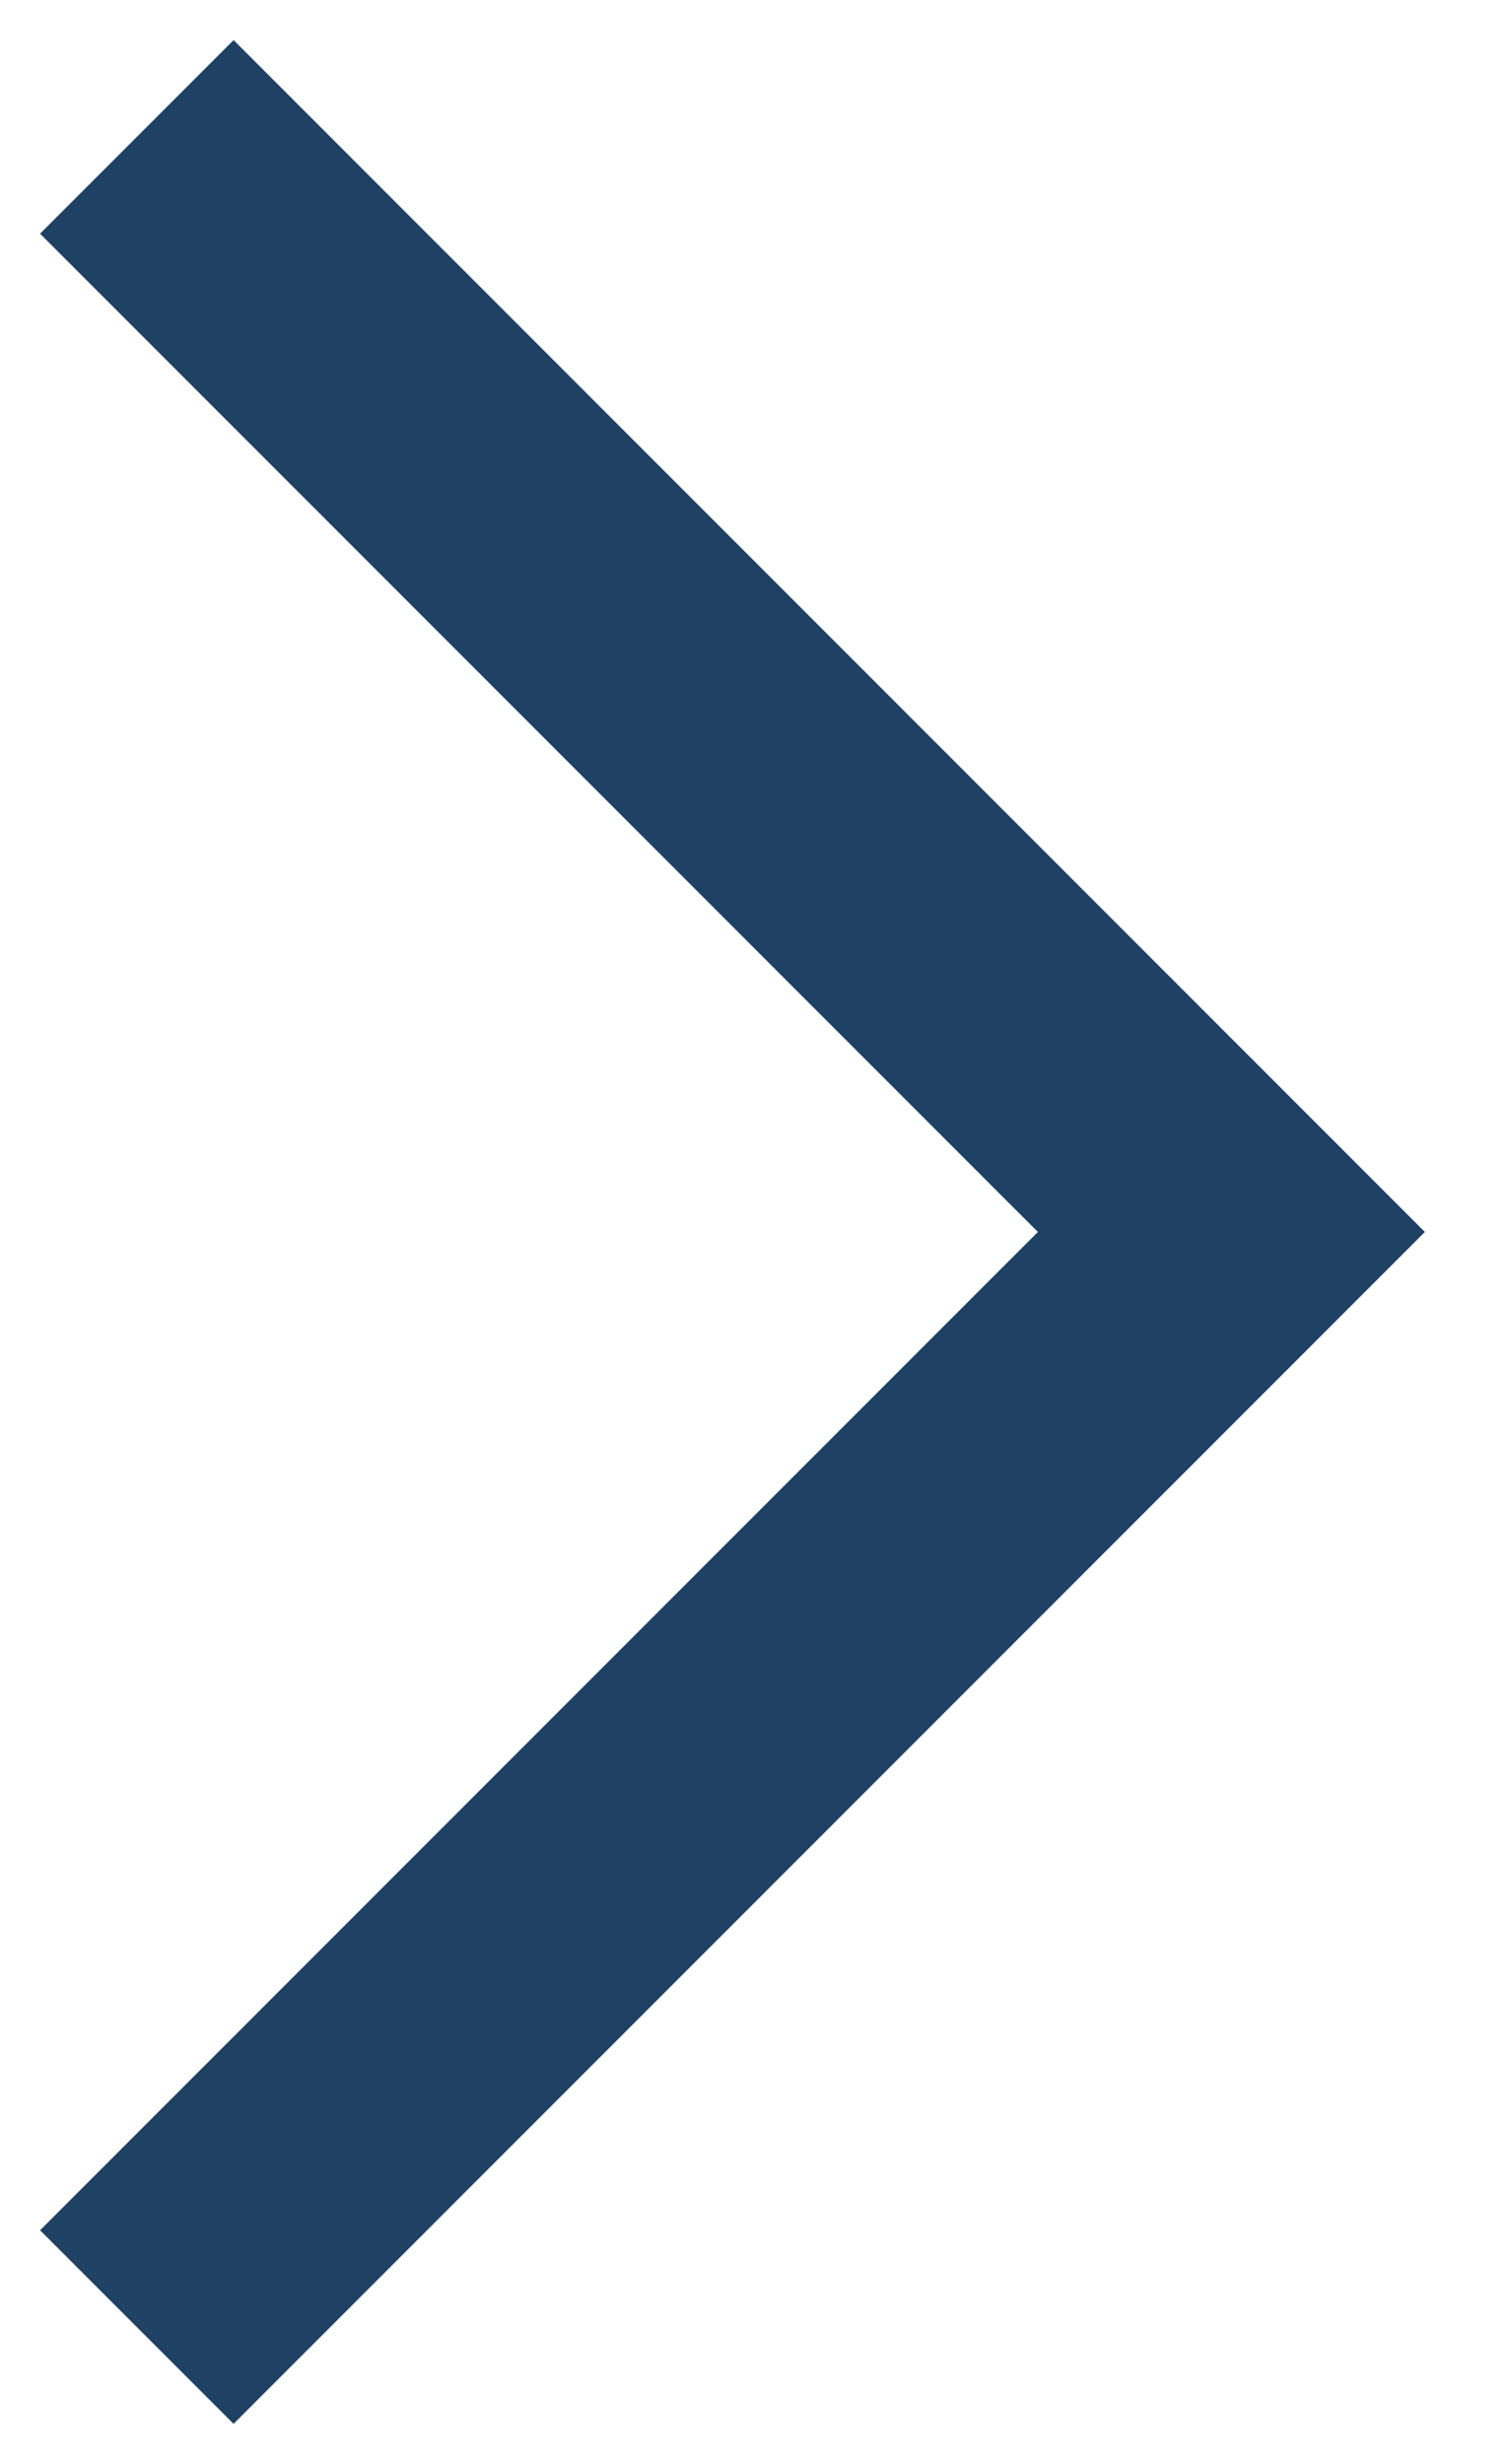 <svg xmlns="http://www.w3.org/2000/svg" width="11" height="18" viewBox="0 0 11 18">
    <path fill="none" fill-rule="evenodd" stroke="#1E4164" stroke-width="2" d="M29 17L21 25 29 33" transform="matrix(-1 0 0 1 30 -16)"/>
</svg>
